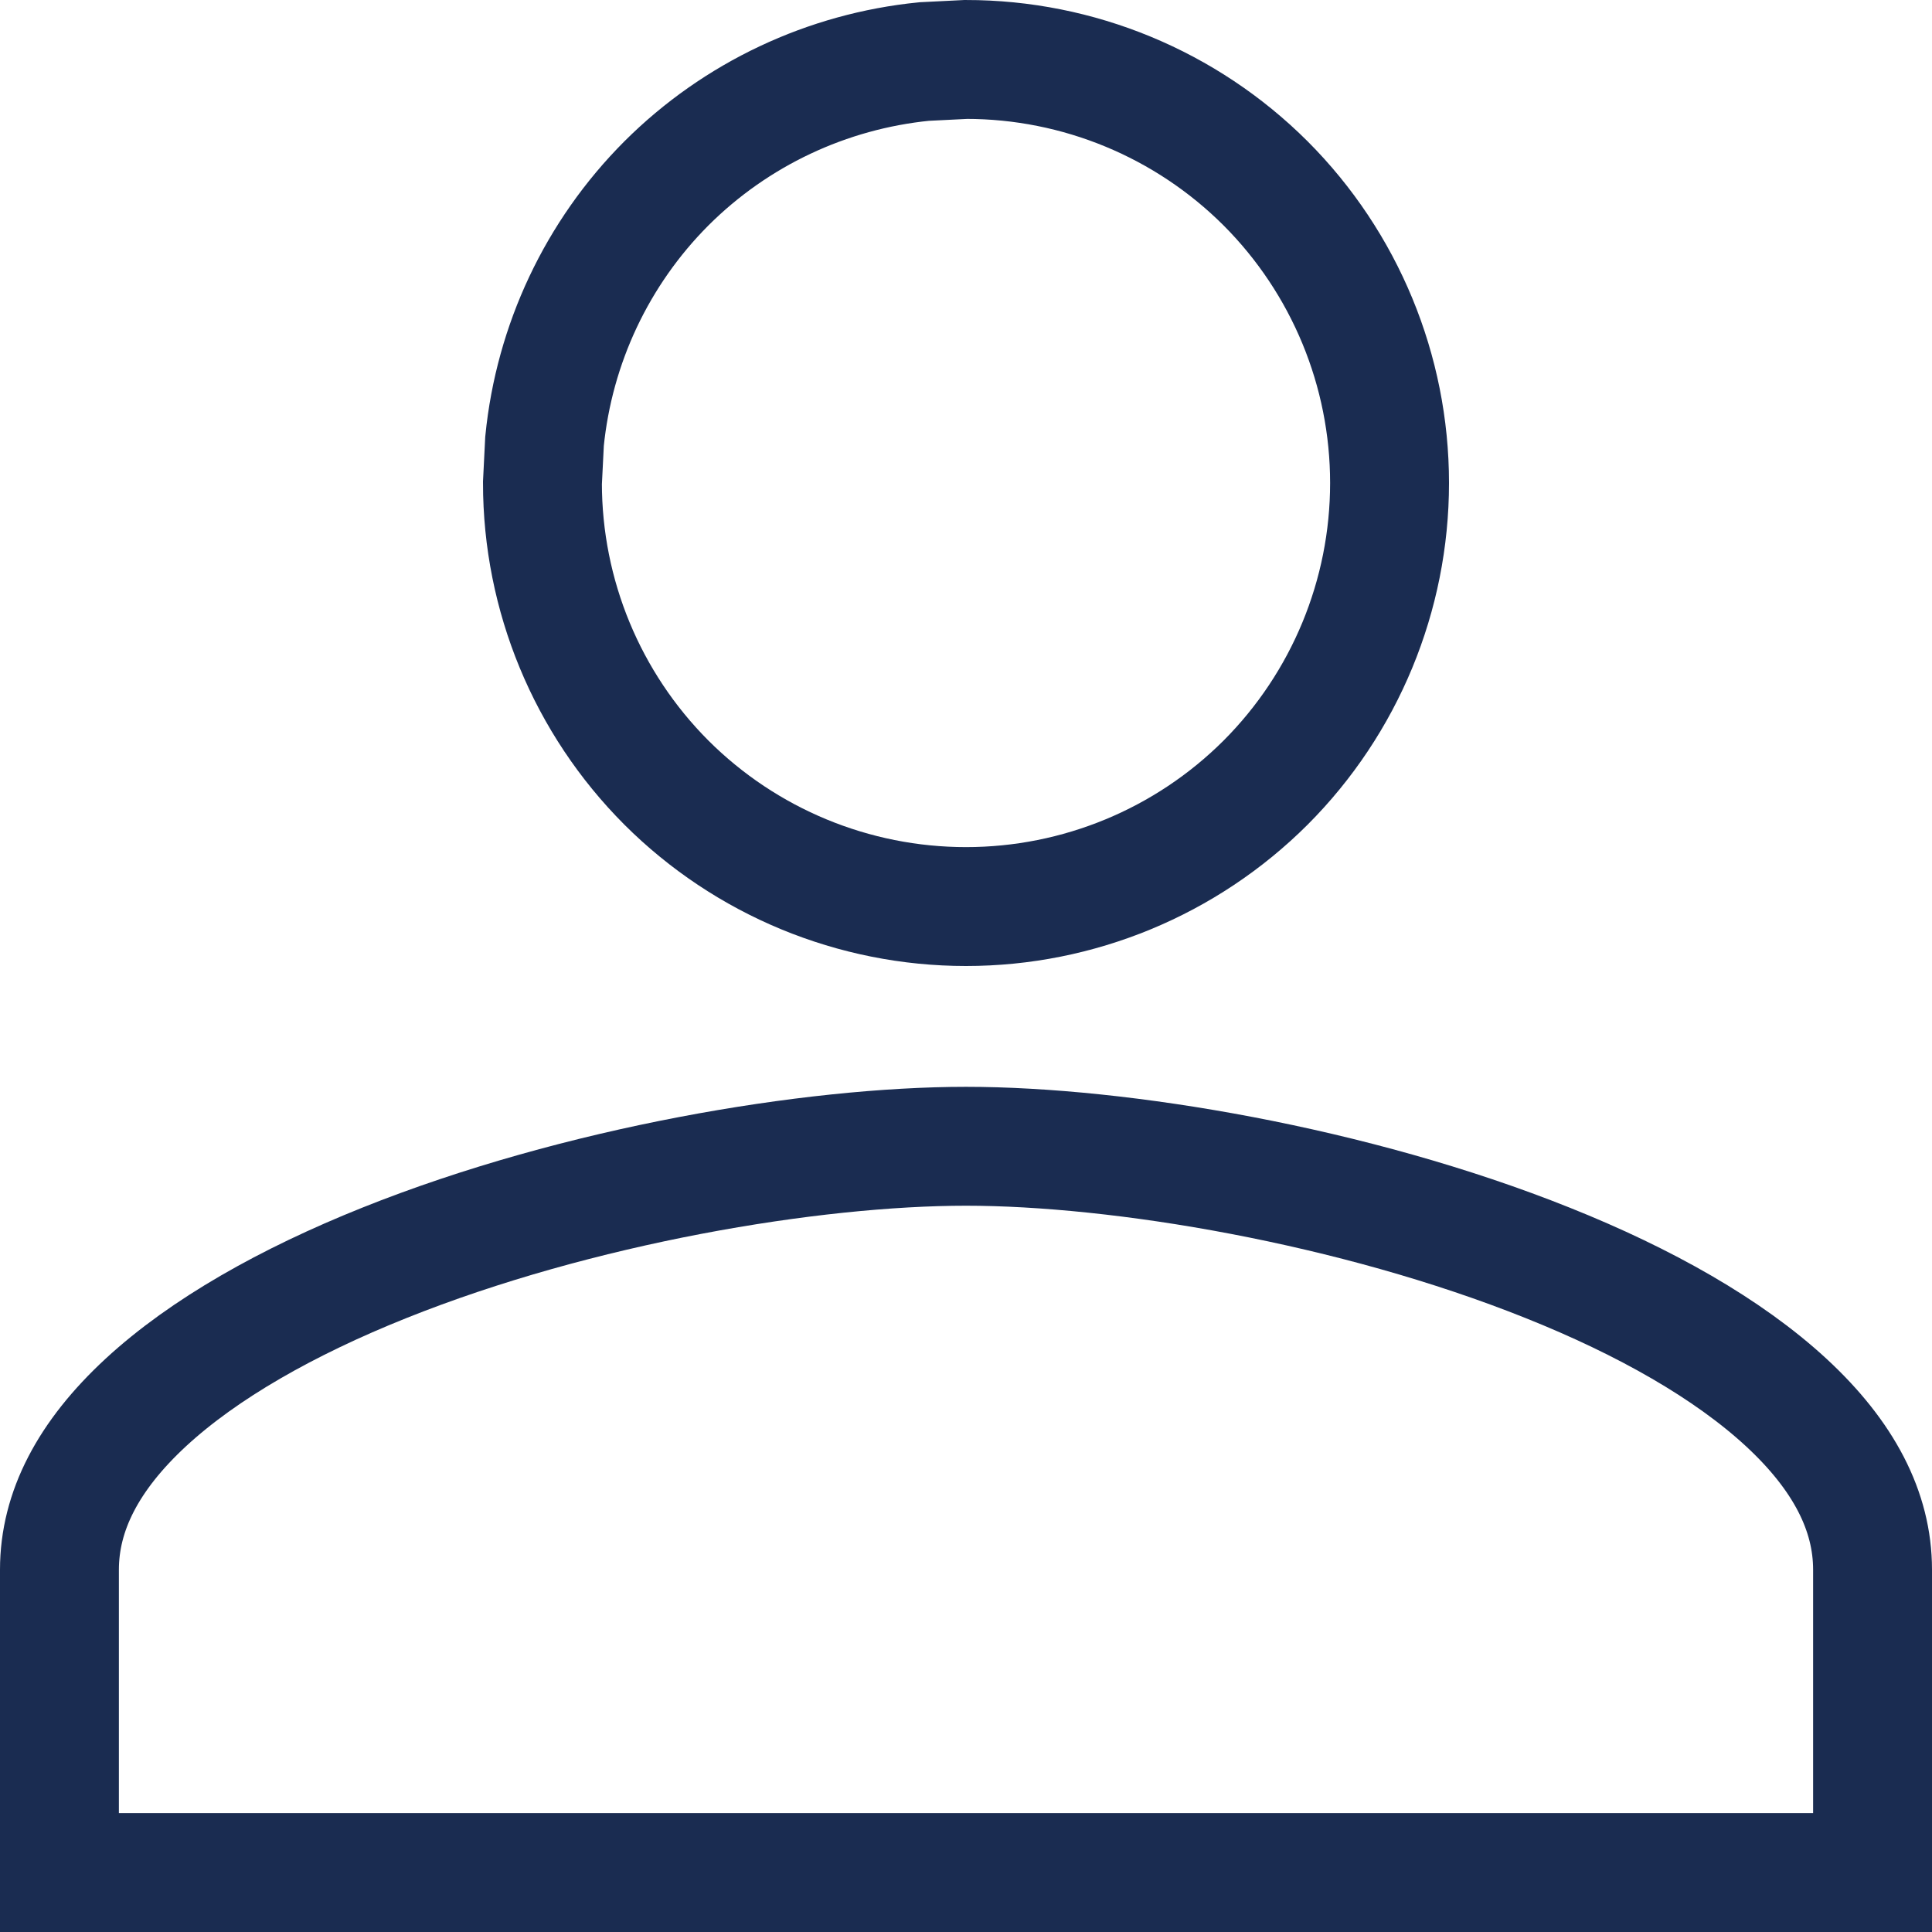 <svg width="13" height="13" viewBox="0 0 13 13" fill="none" xmlns="http://www.w3.org/2000/svg">
<path d="M6.5 7.713C7.535 7.713 9.109 7.975 10.415 8.498C11.068 8.759 11.628 9.076 12.019 9.437C12.406 9.795 12.6 10.169 12.6 10.562V12.6H0.4V10.562C0.4 10.169 0.594 9.795 0.981 9.437C1.372 9.076 1.933 8.759 2.585 8.498C3.891 7.975 5.465 7.713 6.5 7.713Z" stroke="#1A2C51" stroke-width="0.8"/>
<path d="M6.5 0.4C7.256 0.4 7.981 0.7 8.516 1.234C9.05 1.769 9.35 2.494 9.35 3.25C9.35 4.006 9.05 4.731 8.516 5.266C7.981 5.8 7.256 6.1 6.5 6.1C5.744 6.1 5.019 5.8 4.484 5.266C3.95 4.731 3.65 4.006 3.65 3.25L3.664 2.969C3.729 2.316 4.017 1.702 4.484 1.234C4.952 0.767 5.566 0.479 6.219 0.414L6.5 0.4Z" stroke="#1A2C51" stroke-width="0.8"/>
</svg>
